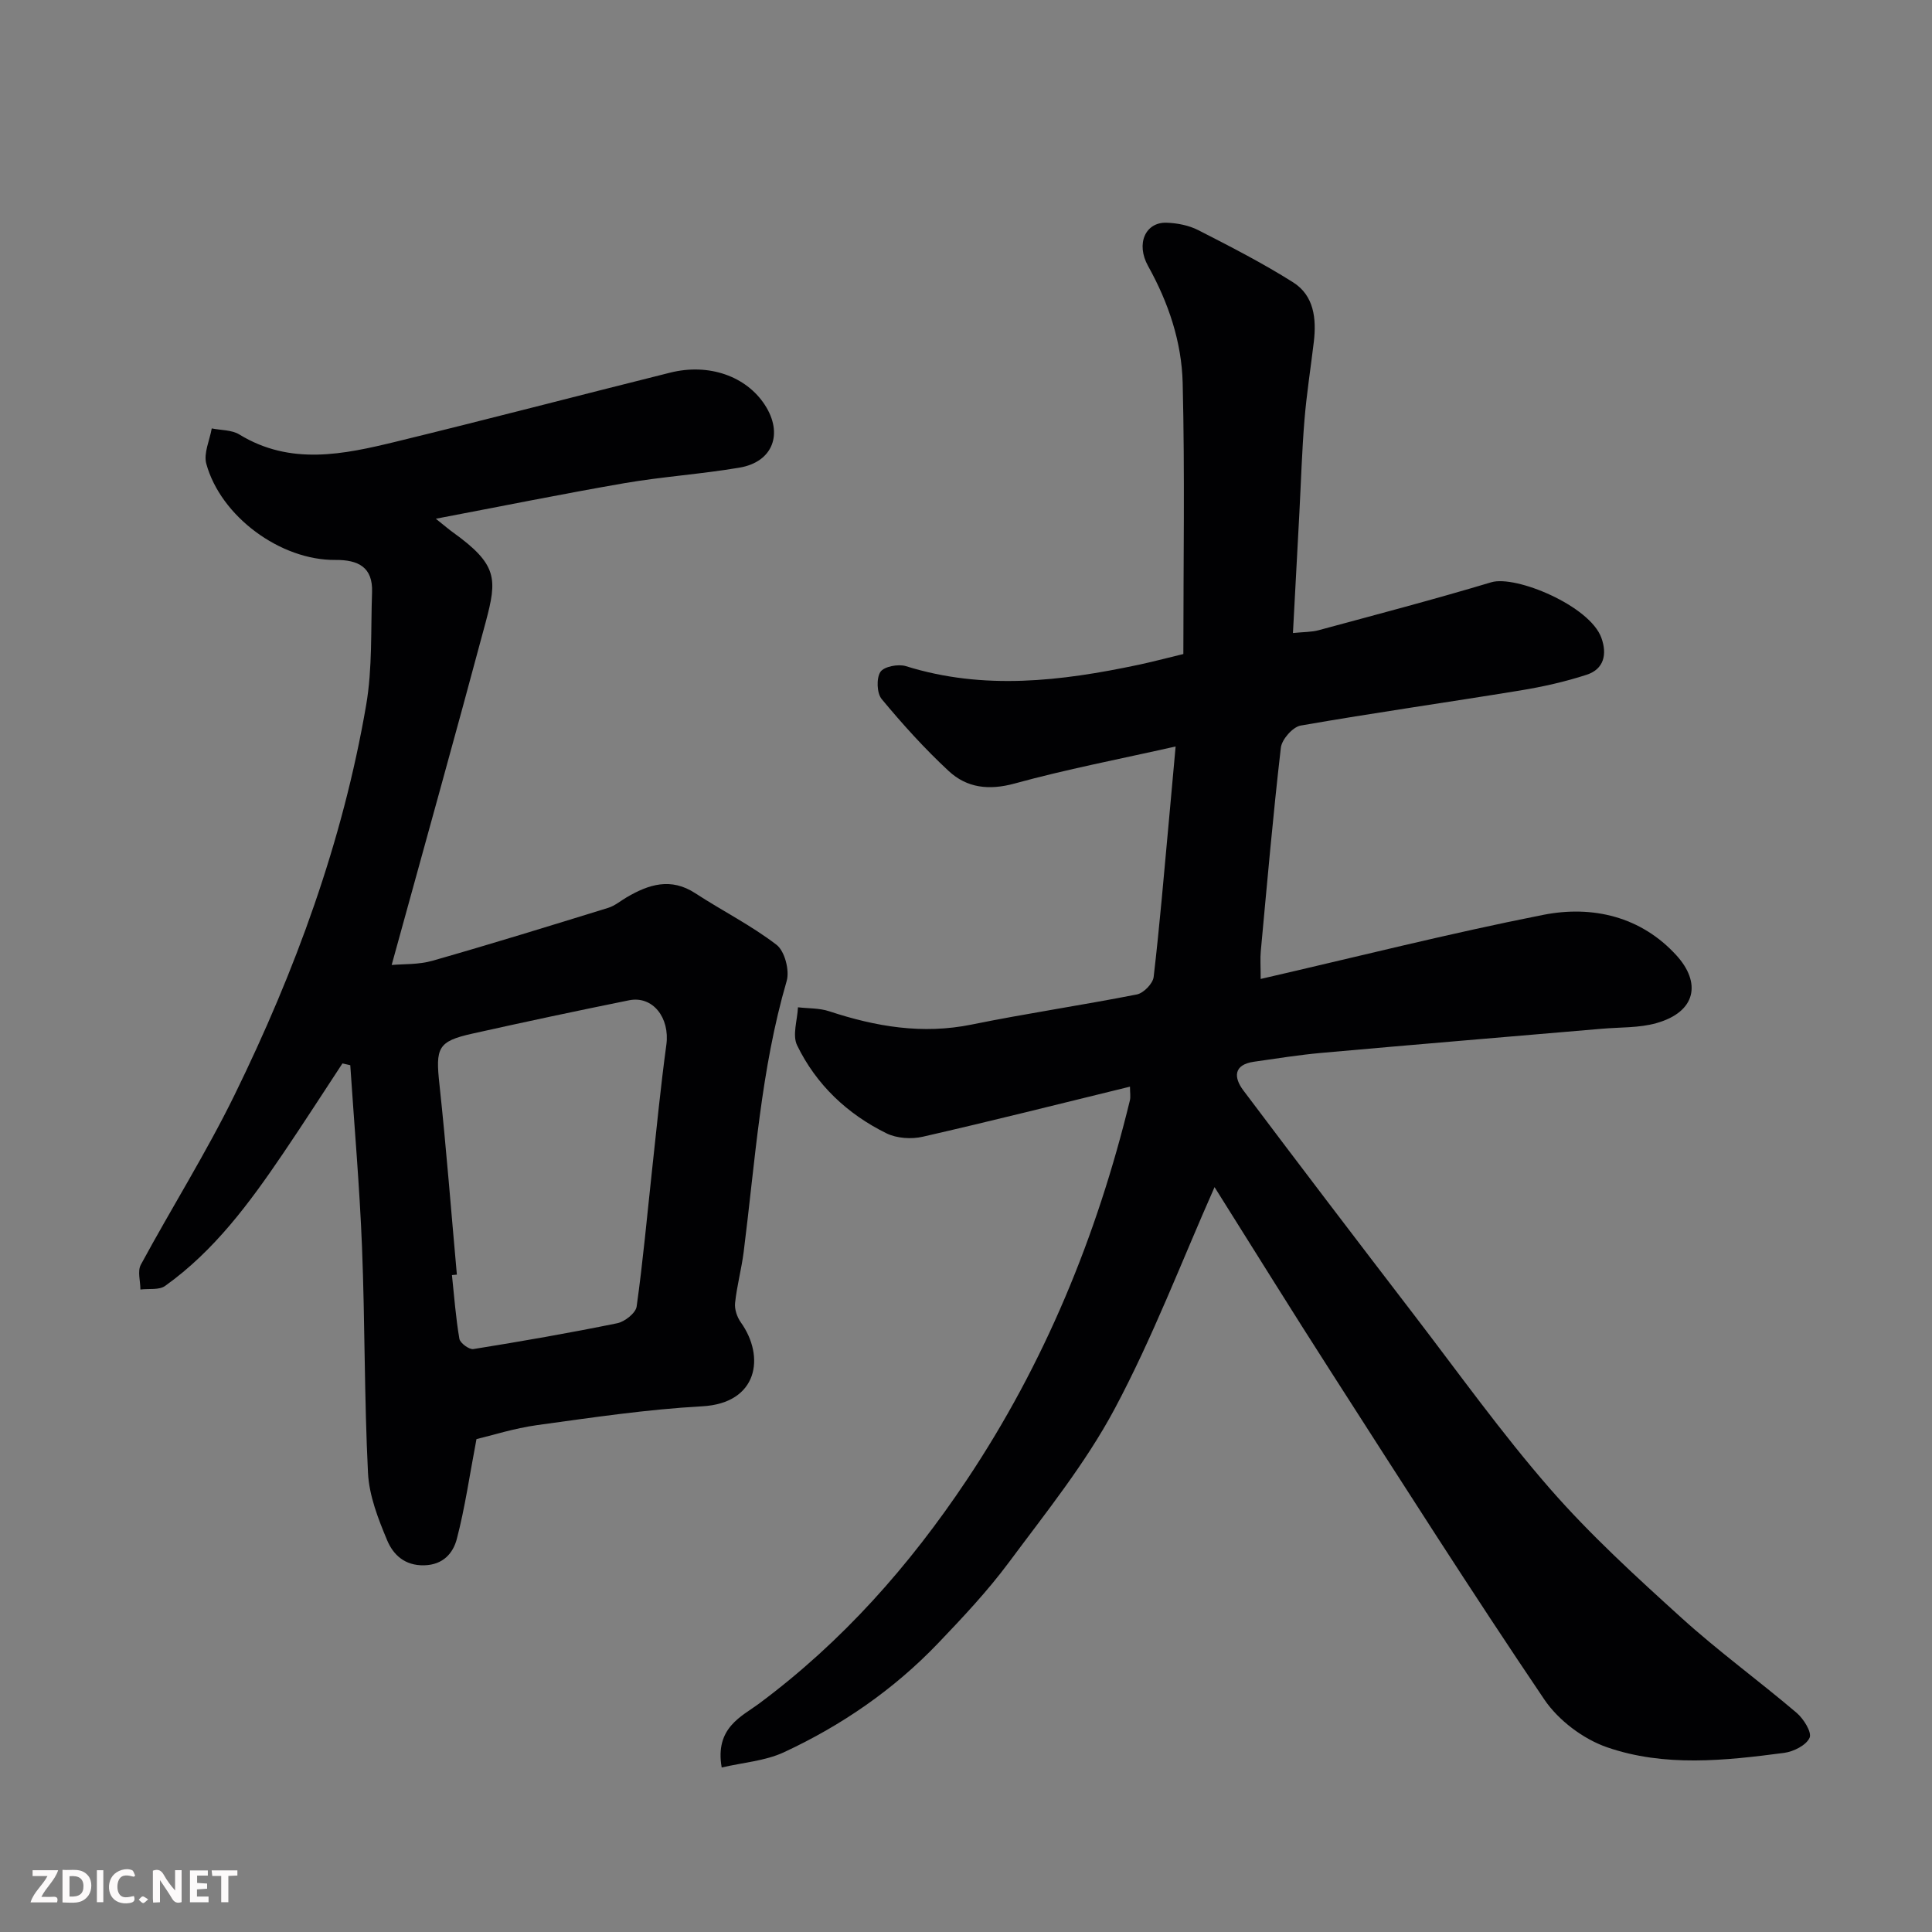 <svg enable-background="new 0 0 400 400" viewBox="0 0 400 400" xmlns="http://www.w3.org/2000/svg"><rect x="0" y="0" width="400" height="400" fill="#808080" stroke="none"/><path d="m149.42 365.94c-1.46-8.24 4.17-10.58 7.67-13.18 17.27-12.83 31.18-28.55 43.06-46.34 16.12-24.14 26.94-50.49 33.78-78.59.18-.76.02-1.6.02-2.85-14.58 3.56-28.71 7.13-42.91 10.37-2.36.54-5.38.34-7.51-.71-8.11-3.99-14.54-10.07-18.5-18.22-1.02-2.1.06-5.22.18-7.87 2.17.25 4.46.15 6.49.83 9.64 3.18 19.29 4.82 29.49 2.74 11.34-2.31 22.82-3.99 34.18-6.23 1.39-.27 3.32-2.25 3.48-3.61 1.26-10.77 2.16-21.58 3.16-32.38.45-4.87.88-9.75 1.39-15.35-11.77 2.65-22.65 4.73-33.3 7.66-5.35 1.47-9.92.93-13.71-2.6-4.96-4.61-9.53-9.67-13.85-14.88-1.01-1.22-1.12-4.31-.26-5.62.74-1.12 3.71-1.68 5.28-1.19 16.12 5.04 32.13 3.11 48.15-.28 2.68-.57 5.34-1.27 9.29-2.23 0-18.64.32-37.4-.14-56.13-.21-8.49-2.93-16.6-7.15-24.18-2.61-4.69-.52-9.12 3.79-8.99 2.22.07 4.63.54 6.59 1.54 6.65 3.4 13.33 6.82 19.63 10.8 4.34 2.74 4.86 7.53 4.29 12.35-.64 5.37-1.49 10.72-1.93 16.11-.53 6.42-.72 12.87-1.06 19.3-.43 8.07-.86 16.13-1.33 24.85 2.26-.23 3.87-.18 5.35-.59 11.93-3.23 23.89-6.37 35.72-9.92 5.04-1.51 20.39 4.86 22.79 11.51 1.22 3.38.55 6.47-3.05 7.64-4.46 1.45-9.09 2.49-13.73 3.25-15.15 2.48-30.36 4.63-45.48 7.27-1.64.29-3.9 2.86-4.1 4.57-1.63 14.03-2.85 28.11-4.16 42.17-.14 1.47-.02 2.97-.02 5.72 19.88-4.57 39.09-9.44 58.51-13.27 10.2-2.01 20.24.35 27.56 8.38 5.17 5.66 4.12 11.71-4.15 14.04-3.58 1.01-7.49.83-11.25 1.16-19.33 1.66-38.67 3.26-57.99 4.99-4.71.42-9.39 1.17-14.07 1.84-4.28.61-4.2 3.27-2.21 5.92 11.7 15.56 23.5 31.04 35.35 46.49 9.26 12.08 18.14 24.51 28.13 35.97 8.33 9.55 17.78 18.18 27.19 26.71 7.64 6.93 16.03 13.03 23.9 19.72 1.44 1.23 3.18 4.02 2.68 5.15-.69 1.55-3.31 2.87-5.25 3.13-12.29 1.62-24.8 2.96-36.7-1.16-4.93-1.71-10.05-5.57-12.97-9.88-15.07-22.29-29.51-45.01-44.05-67.65-8.28-12.88-16.34-25.91-24.23-38.44-6.83 15.41-12.81 31.17-20.69 45.92-6.03 11.29-14.24 21.47-21.92 31.81-4.41 5.93-9.53 11.37-14.65 16.73-9.17 9.58-19.98 17.02-31.97 22.58-3.86 1.77-8.39 2.09-12.81 3.12z" fill="#010103"/><path d="m90.23 107.4c2.19 1.75 2.81 2.29 3.47 2.76 9.37 6.73 9.26 9.65 6.85 18.67-6.26 23.39-12.79 46.72-19.46 70.96 2.39-.22 5.57-.05 8.46-.88 12.17-3.47 24.27-7.21 36.37-10.95 1.37-.42 2.55-1.44 3.82-2.18 4.6-2.7 9.17-4.14 14.22-.84 5.56 3.63 11.57 6.64 16.81 10.67 1.7 1.3 2.74 5.31 2.1 7.5-5.35 18.35-6.52 37.31-8.9 56.09-.45 3.54-1.41 7.02-1.78 10.57-.14 1.29.41 2.92 1.19 4.01 5.07 7.09 3.57 16.74-7.99 17.38-11.43.63-22.81 2.33-34.16 3.89-4.78.66-9.45 2.16-12.58 2.9-1.44 7.56-2.38 14.21-4.07 20.67-.77 2.92-2.79 5.36-6.76 5.46-4.06.09-6.42-2.22-7.66-5.17-1.86-4.44-3.73-9.23-3.97-13.95-.78-15.58-.62-31.2-1.24-46.78-.5-12.56-1.6-25.1-2.43-37.64-.54-.12-1.08-.25-1.62-.37-4.08 6.2-8.09 12.45-12.26 18.6-6.94 10.24-14.25 20.18-24.46 27.47-1.24.89-3.38.52-5.11.74 0-1.73-.64-3.8.09-5.14 6.37-11.78 13.53-23.15 19.41-35.16 12.57-25.68 22.39-52.42 27.24-80.71 1.31-7.63.94-15.55 1.22-23.34.19-5.2-2.84-6.74-7.6-6.7-11.37.1-23.73-9-26.72-19.92-.59-2.17.7-4.86 1.13-7.31 1.92.39 4.15.29 5.72 1.26 10.59 6.47 21.55 4.13 32.44 1.48 18.95-4.62 37.83-9.56 56.76-14.29 8-2 15.73.73 19.6 6.69 3.86 5.95 1.66 11.81-5.26 12.98-7.9 1.34-15.95 1.86-23.85 3.22-12.66 2.19-25.24 4.74-39.02 7.36zm4.36 156.5c-.34.03-.68.06-1.02.09.47 4.4.79 8.83 1.54 13.19.15.89 2.03 2.27 2.9 2.13 9.96-1.6 19.91-3.33 29.79-5.35 1.56-.32 3.82-2.11 4.01-3.46 1.32-9.41 2.17-18.89 3.2-28.34.94-8.62 1.78-17.26 2.95-25.85.76-5.57-2.8-10.21-7.73-9.21-10.83 2.19-21.64 4.49-32.43 6.9-7.19 1.6-7.65 2.93-6.81 10.59 1.41 13.07 2.41 26.2 3.6 39.31z" fill="#010103"/><g fill="#fcfafa"><path d="m37.59 393.81c-.92.31-1.52.05-2-.78-.7-1.2-1.52-2.34-2.47-3.78v4.59c-.55.03-.95.05-1.41.07-.03-.37-.06-.64-.06-.91 0-1.91 0-3.81 0-5.7 1.13-.41 1.77-.03 2.29.91.62 1.11 1.38 2.14 2.31 3.19v-4.2h1.35v6.61z"/><path d="m12.94 393.88v-6.75c1.9.19 3.93-.54 5.37 1.29.8 1.01.78 2.88.03 3.97-1.37 1.97-3.4 1.51-5.4 1.49m1.45-1.22c2.04.12 2.92-.58 2.89-2.21-.03-1.51-.98-2.19-2.89-2z"/><path d="m11.81 393.87h-5.49c.68-2.18 2.47-3.48 3.51-5.45h-3.08v-1.21h5.29c-.71 2.13-2.44 3.48-3.47 5.51.86 0 1.63.04 2.39-.01.79-.05 1.14.21.85 1.16"/><path d="m39.33 393.86v-6.61h3.7v1.07h-2.22v1.52c.68.04 1.34.09 2.07.13v1.07c-.72.05-1.38.09-2.1.14v1.48h2.4v1.19h-3.84z"/><path d="m27.71 388.56c-1.15-.3-2.46-.61-3.1.64-.37.73-.41 1.93-.06 2.67.63 1.35 1.99.93 3.17.68.35.94-.01 1.32-.93 1.46-1.62.25-3.05-.27-3.76-1.48-.73-1.24-.6-3.03.31-4.17.88-1.11 2.71-1.7 4-1.16.32.13.44.74.65 1.12-.1.08-.19.16-.28.24"/><path d="m49.15 387.24v1.07c-.59.02-1.17.05-1.87.08v5.44h-1.48v-5.44h-1.85c-.05-.4-.08-.73-.13-1.15z"/><path d="m20.06 387.21h1.33v6.62h-1.33z"/><path d="m30.68 393.25c-.49.38-.8.79-1.05.76-.32-.05-.6-.45-.9-.7.26-.24.51-.64.8-.67.29-.04.62.3 1.15.61"/></g></svg>